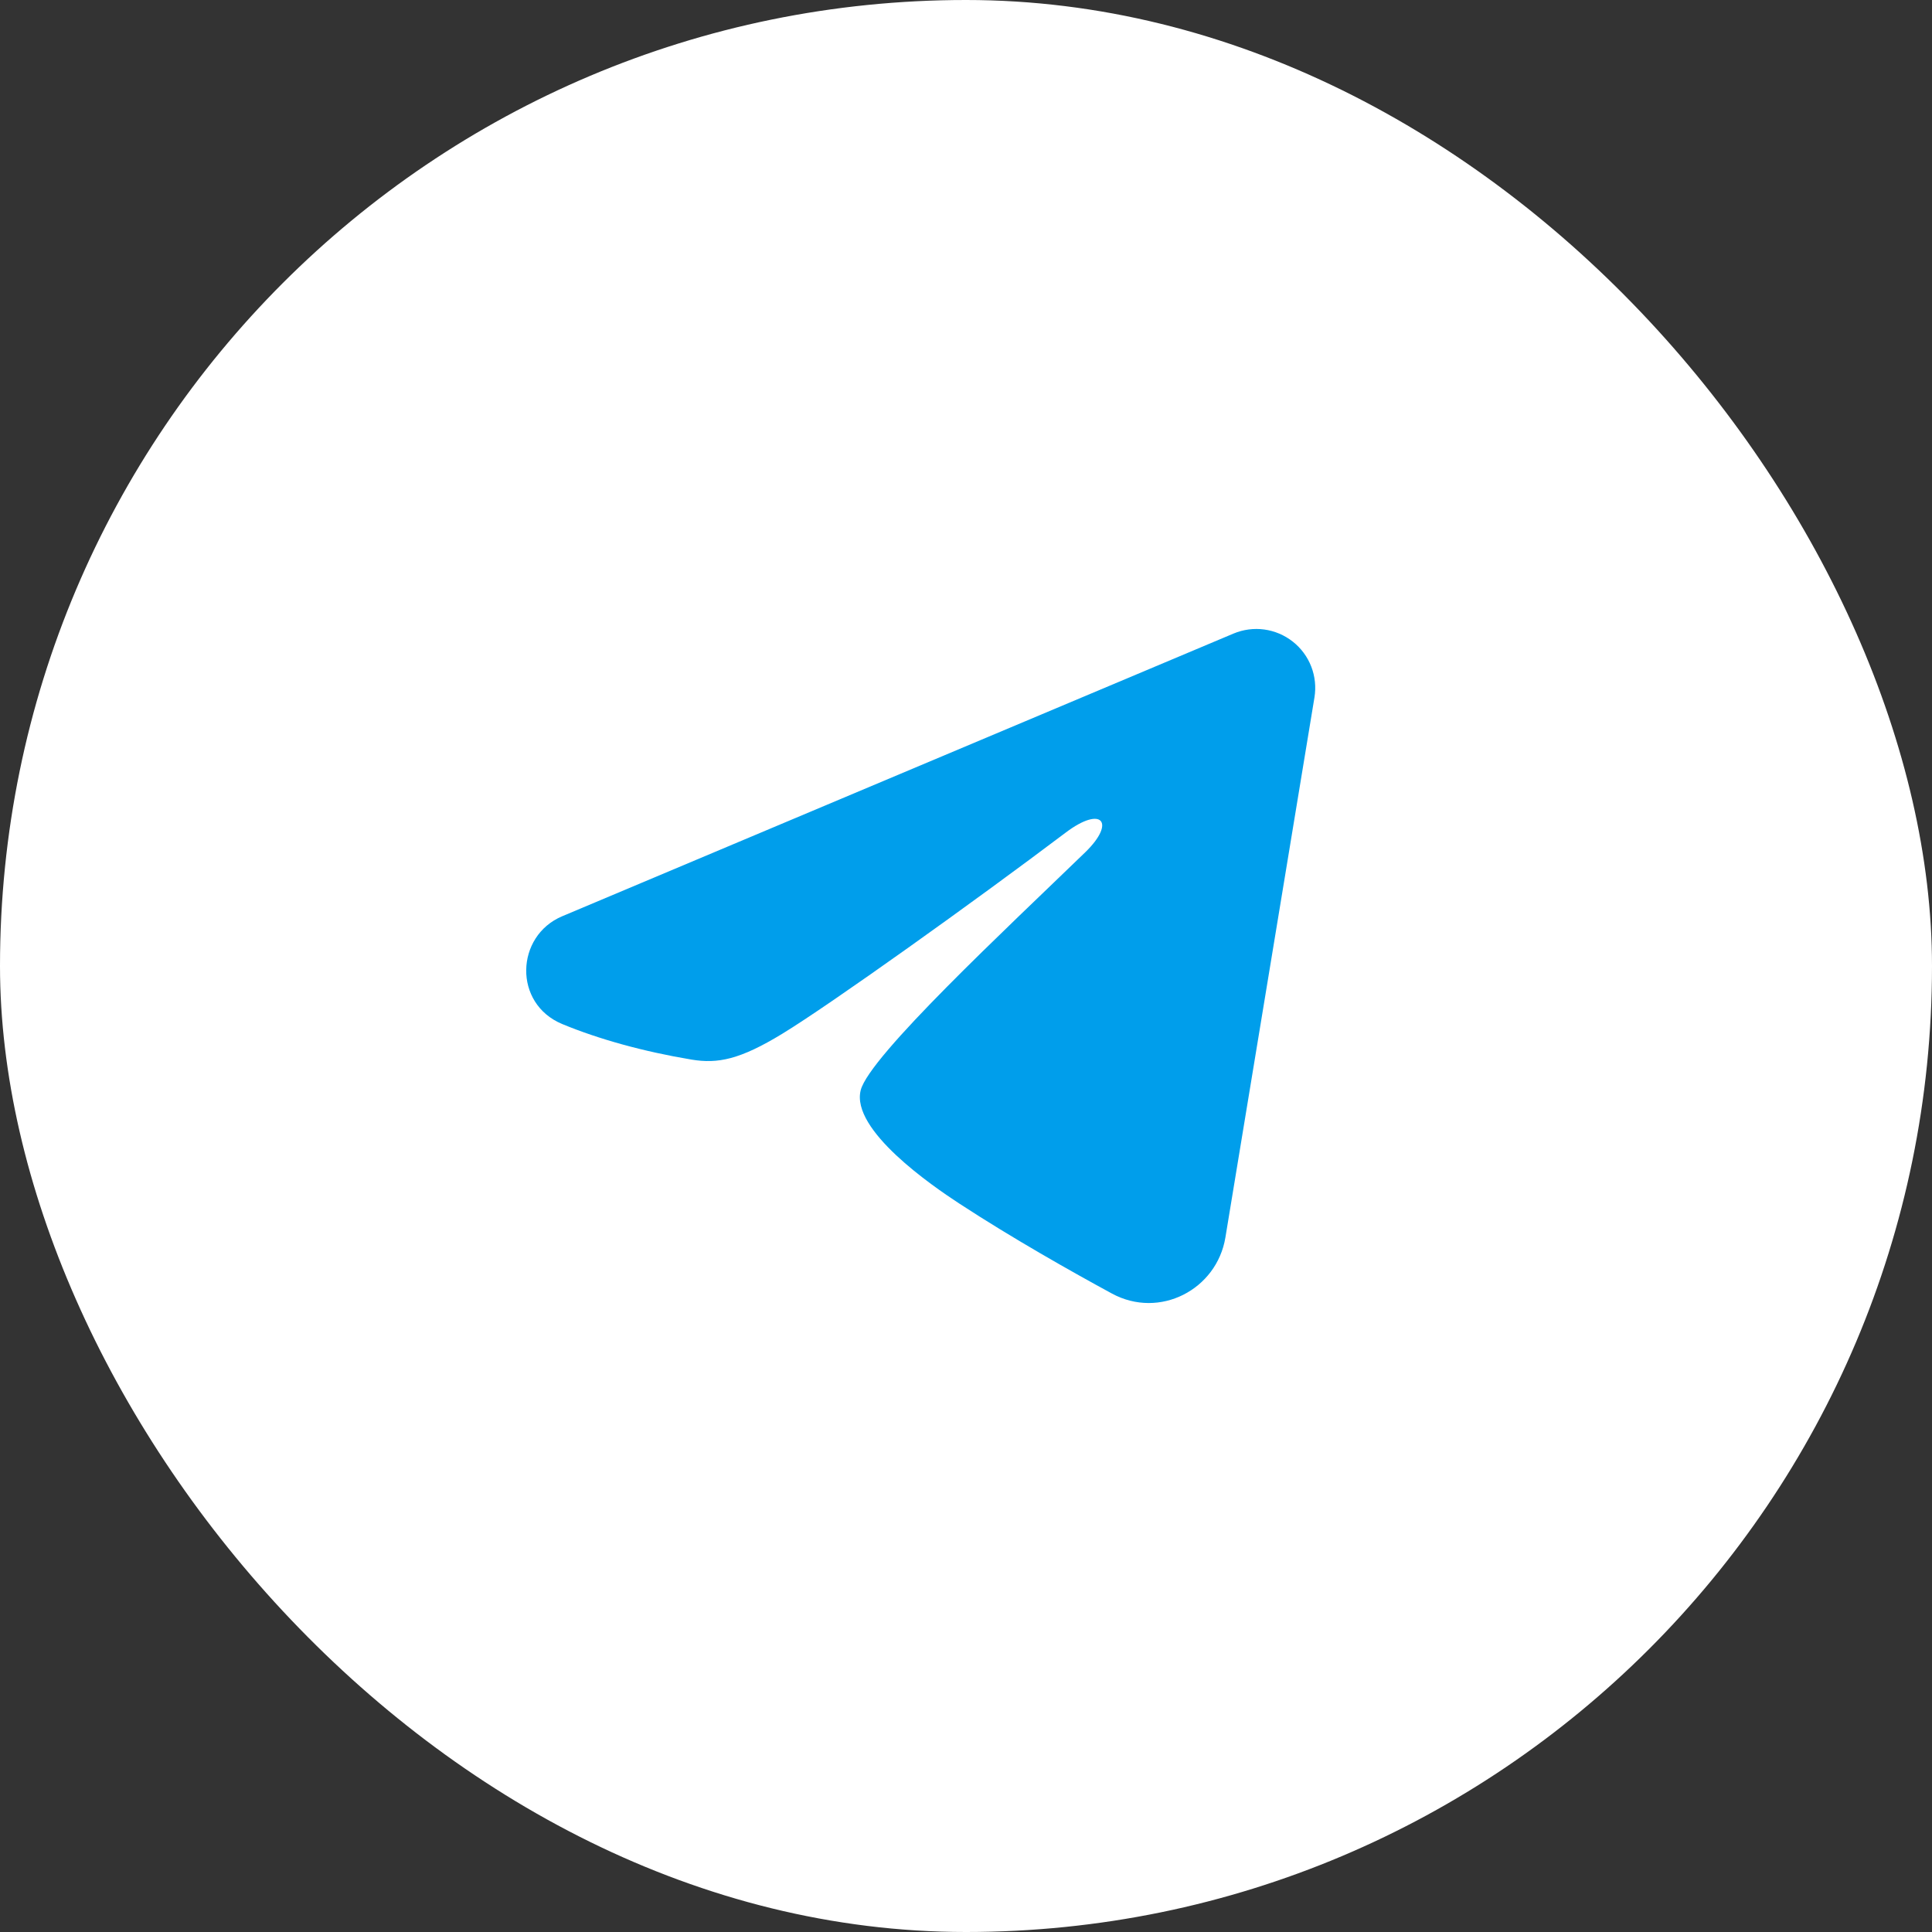 <svg width="64" height="64" viewBox="0 0 64 64" fill="none" xmlns="http://www.w3.org/2000/svg">
<rect x="0" y="0" width="64" height="64" fill="#333333" stroke="none"/>
<rect width="64" height="64" rx="32" fill="white"/>
<path fill-rule="evenodd" clip-rule="evenodd" d="M40.861 20.988C41.183 20.853 41.535 20.806 41.88 20.853C42.225 20.9 42.552 21.039 42.826 21.255C43.1 21.471 43.311 21.756 43.437 22.081C43.563 22.406 43.599 22.759 43.543 23.103L40.593 40.993C40.307 42.719 38.414 43.709 36.831 42.849C35.507 42.13 33.541 41.022 31.773 39.866C30.888 39.287 28.179 37.434 28.512 36.115C28.798 34.988 33.35 30.751 35.951 28.232C36.972 27.242 36.506 26.671 35.301 27.582C32.307 29.842 27.501 33.279 25.912 34.246C24.51 35.1 23.779 35.245 22.905 35.1C21.311 34.834 19.832 34.423 18.625 33.923C16.994 33.246 17.074 31.005 18.624 30.352L40.861 20.988Z" fill="#009EEB"/>
</svg>
